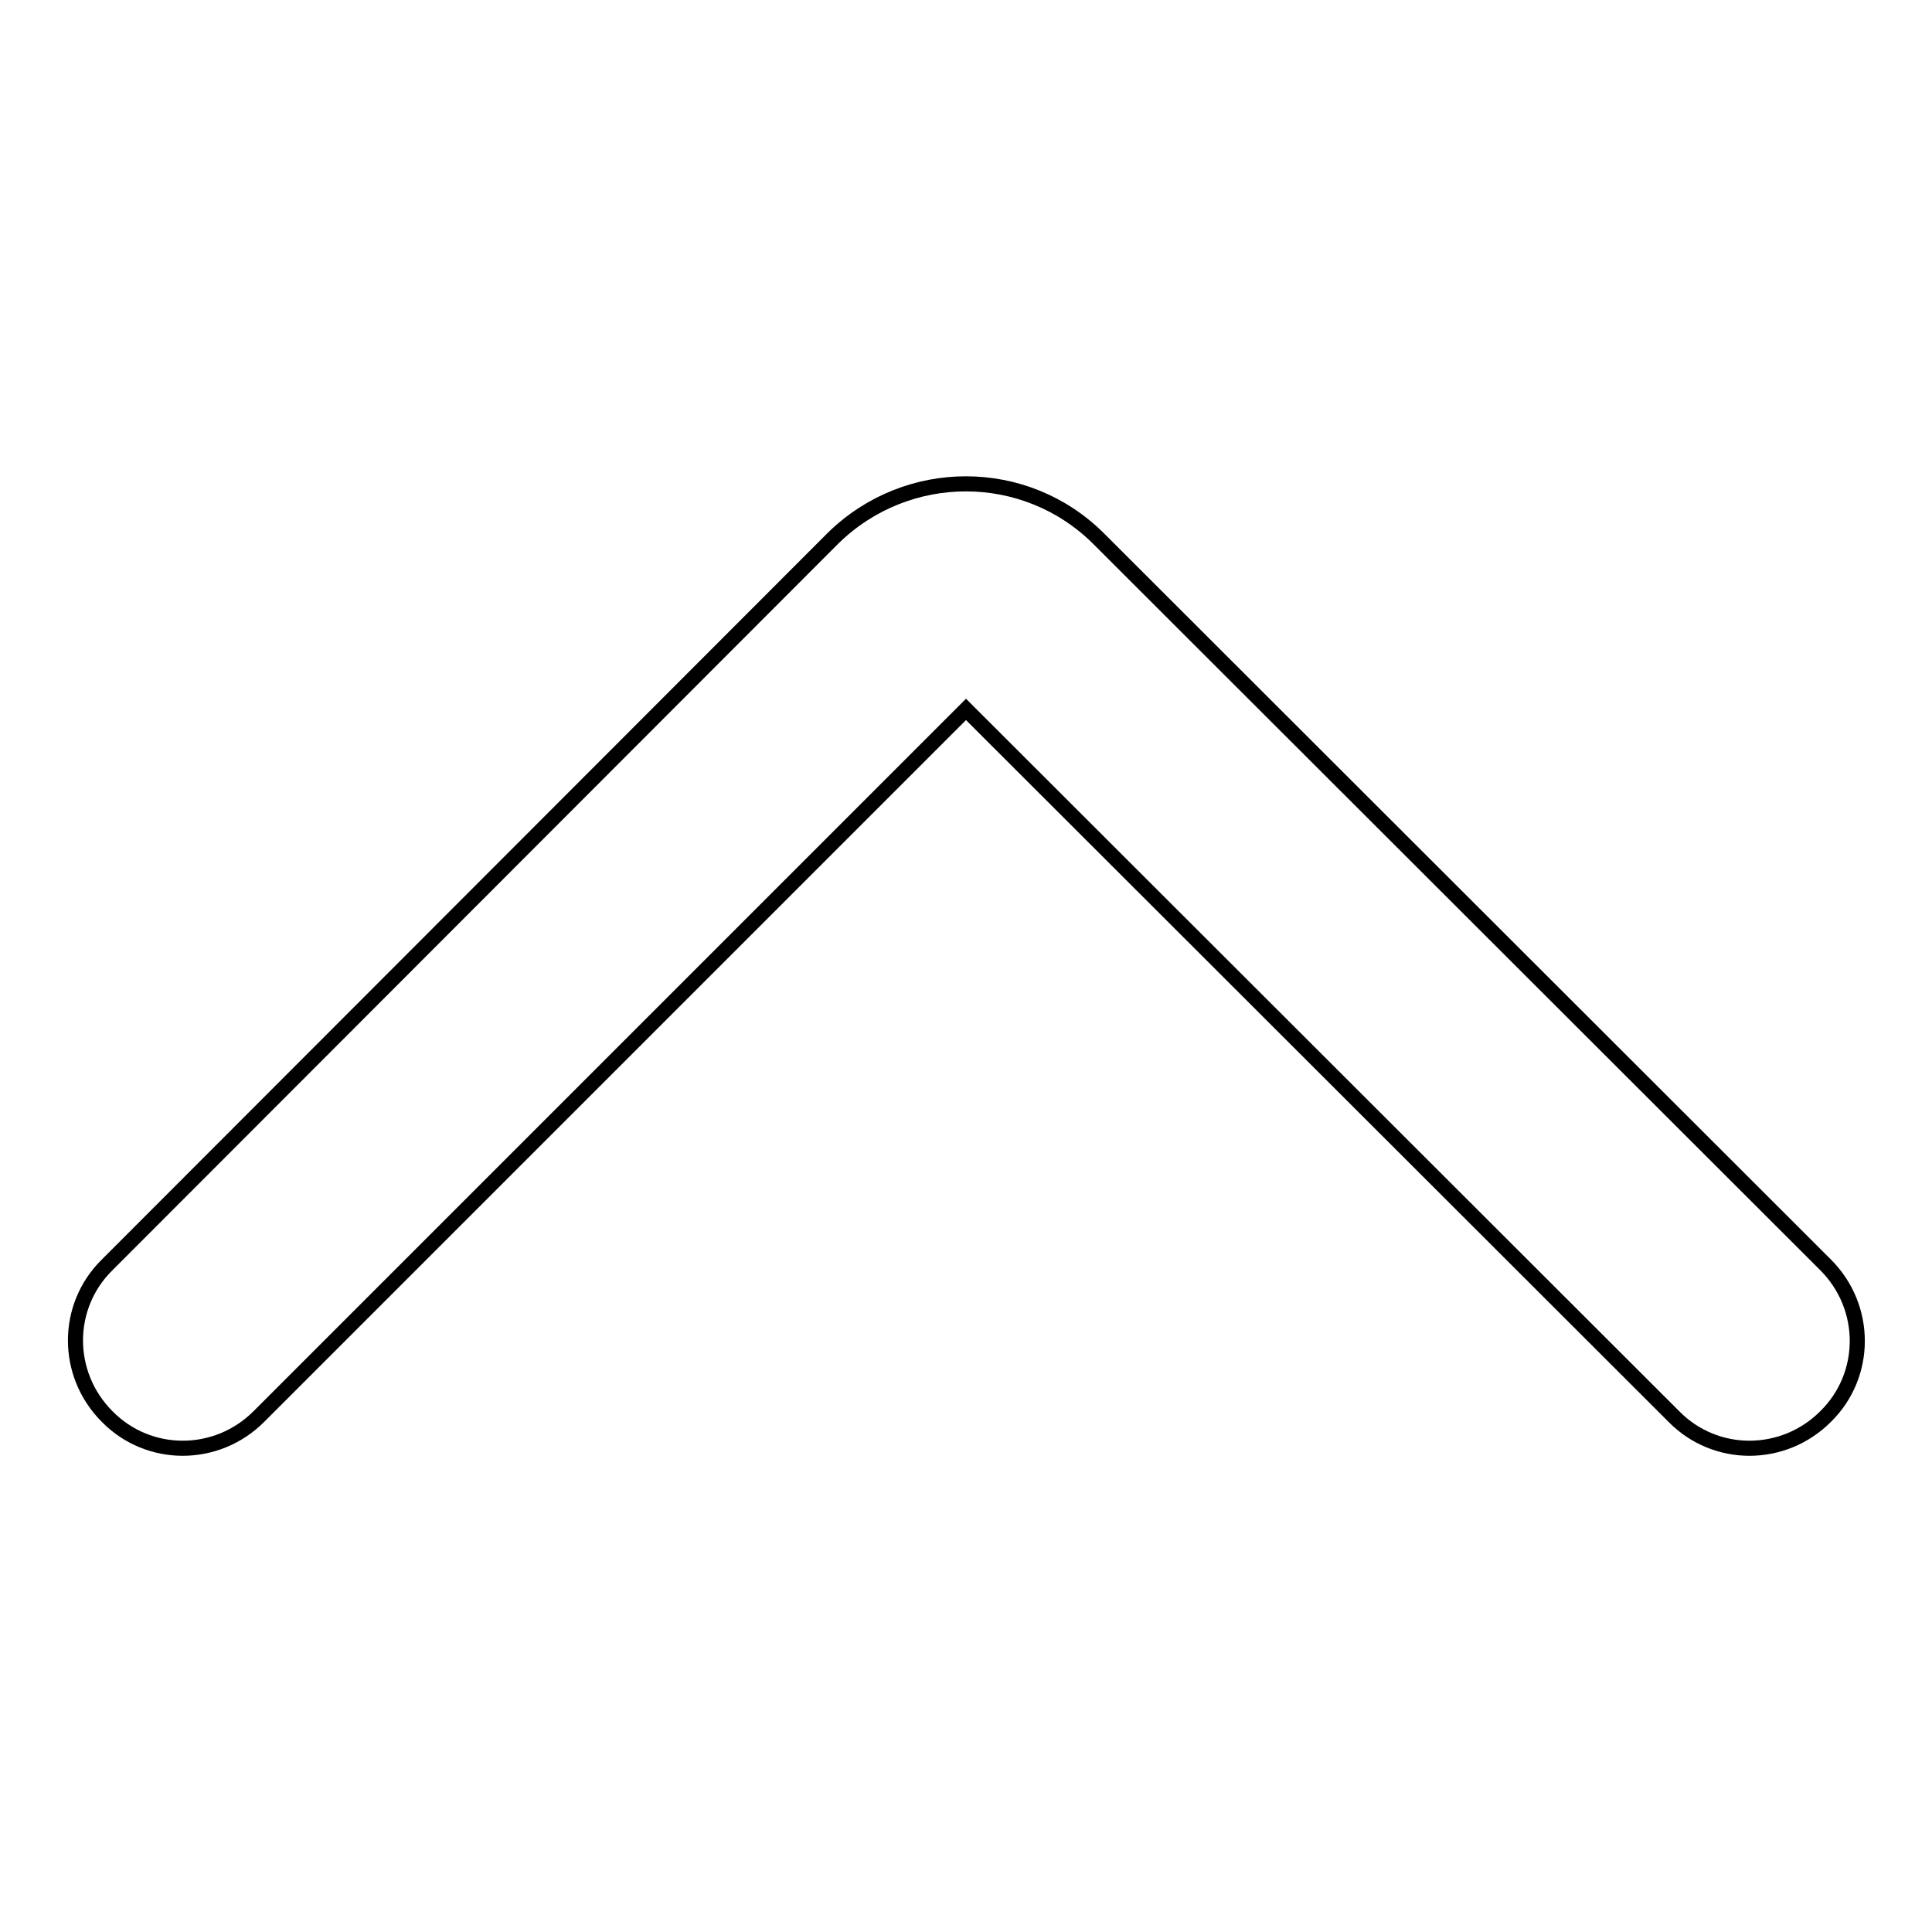 <?xml version="1.0" encoding="utf-8"?>
<!-- Svg Vector Icons : http://www.onlinewebfonts.com/icon -->
<!DOCTYPE svg PUBLIC "-//W3C//DTD SVG 1.1//EN" "http://www.w3.org/Graphics/SVG/1.1/DTD/svg11.dtd">
<svg version="1.1" xmlns="http://www.w3.org/2000/svg" xmlns:xlink="http://www.w3.org/1999/xlink" x="0px" y="0px" viewBox="0 0 256 256" enable-background="new 0 0 256 256" xml:space="preserve">
<g> <path stroke-width="2" fill-opacity="0" stroke="#000000"  d="M145.6,71.4l96.3,96.2c5.6,5.6,5.6,14.6,0,20.1c-5.6,5.6-14.6,5.6-20.1,0L128,94l-93.7,93.7 c-5.6,5.6-14.6,5.6-20.1,0c-5.6-5.6-5.6-14.6,0-20.1l96.2-96.3C120.2,61.7,135.9,61.7,145.6,71.4L145.6,71.4z"/></g>
</svg>
